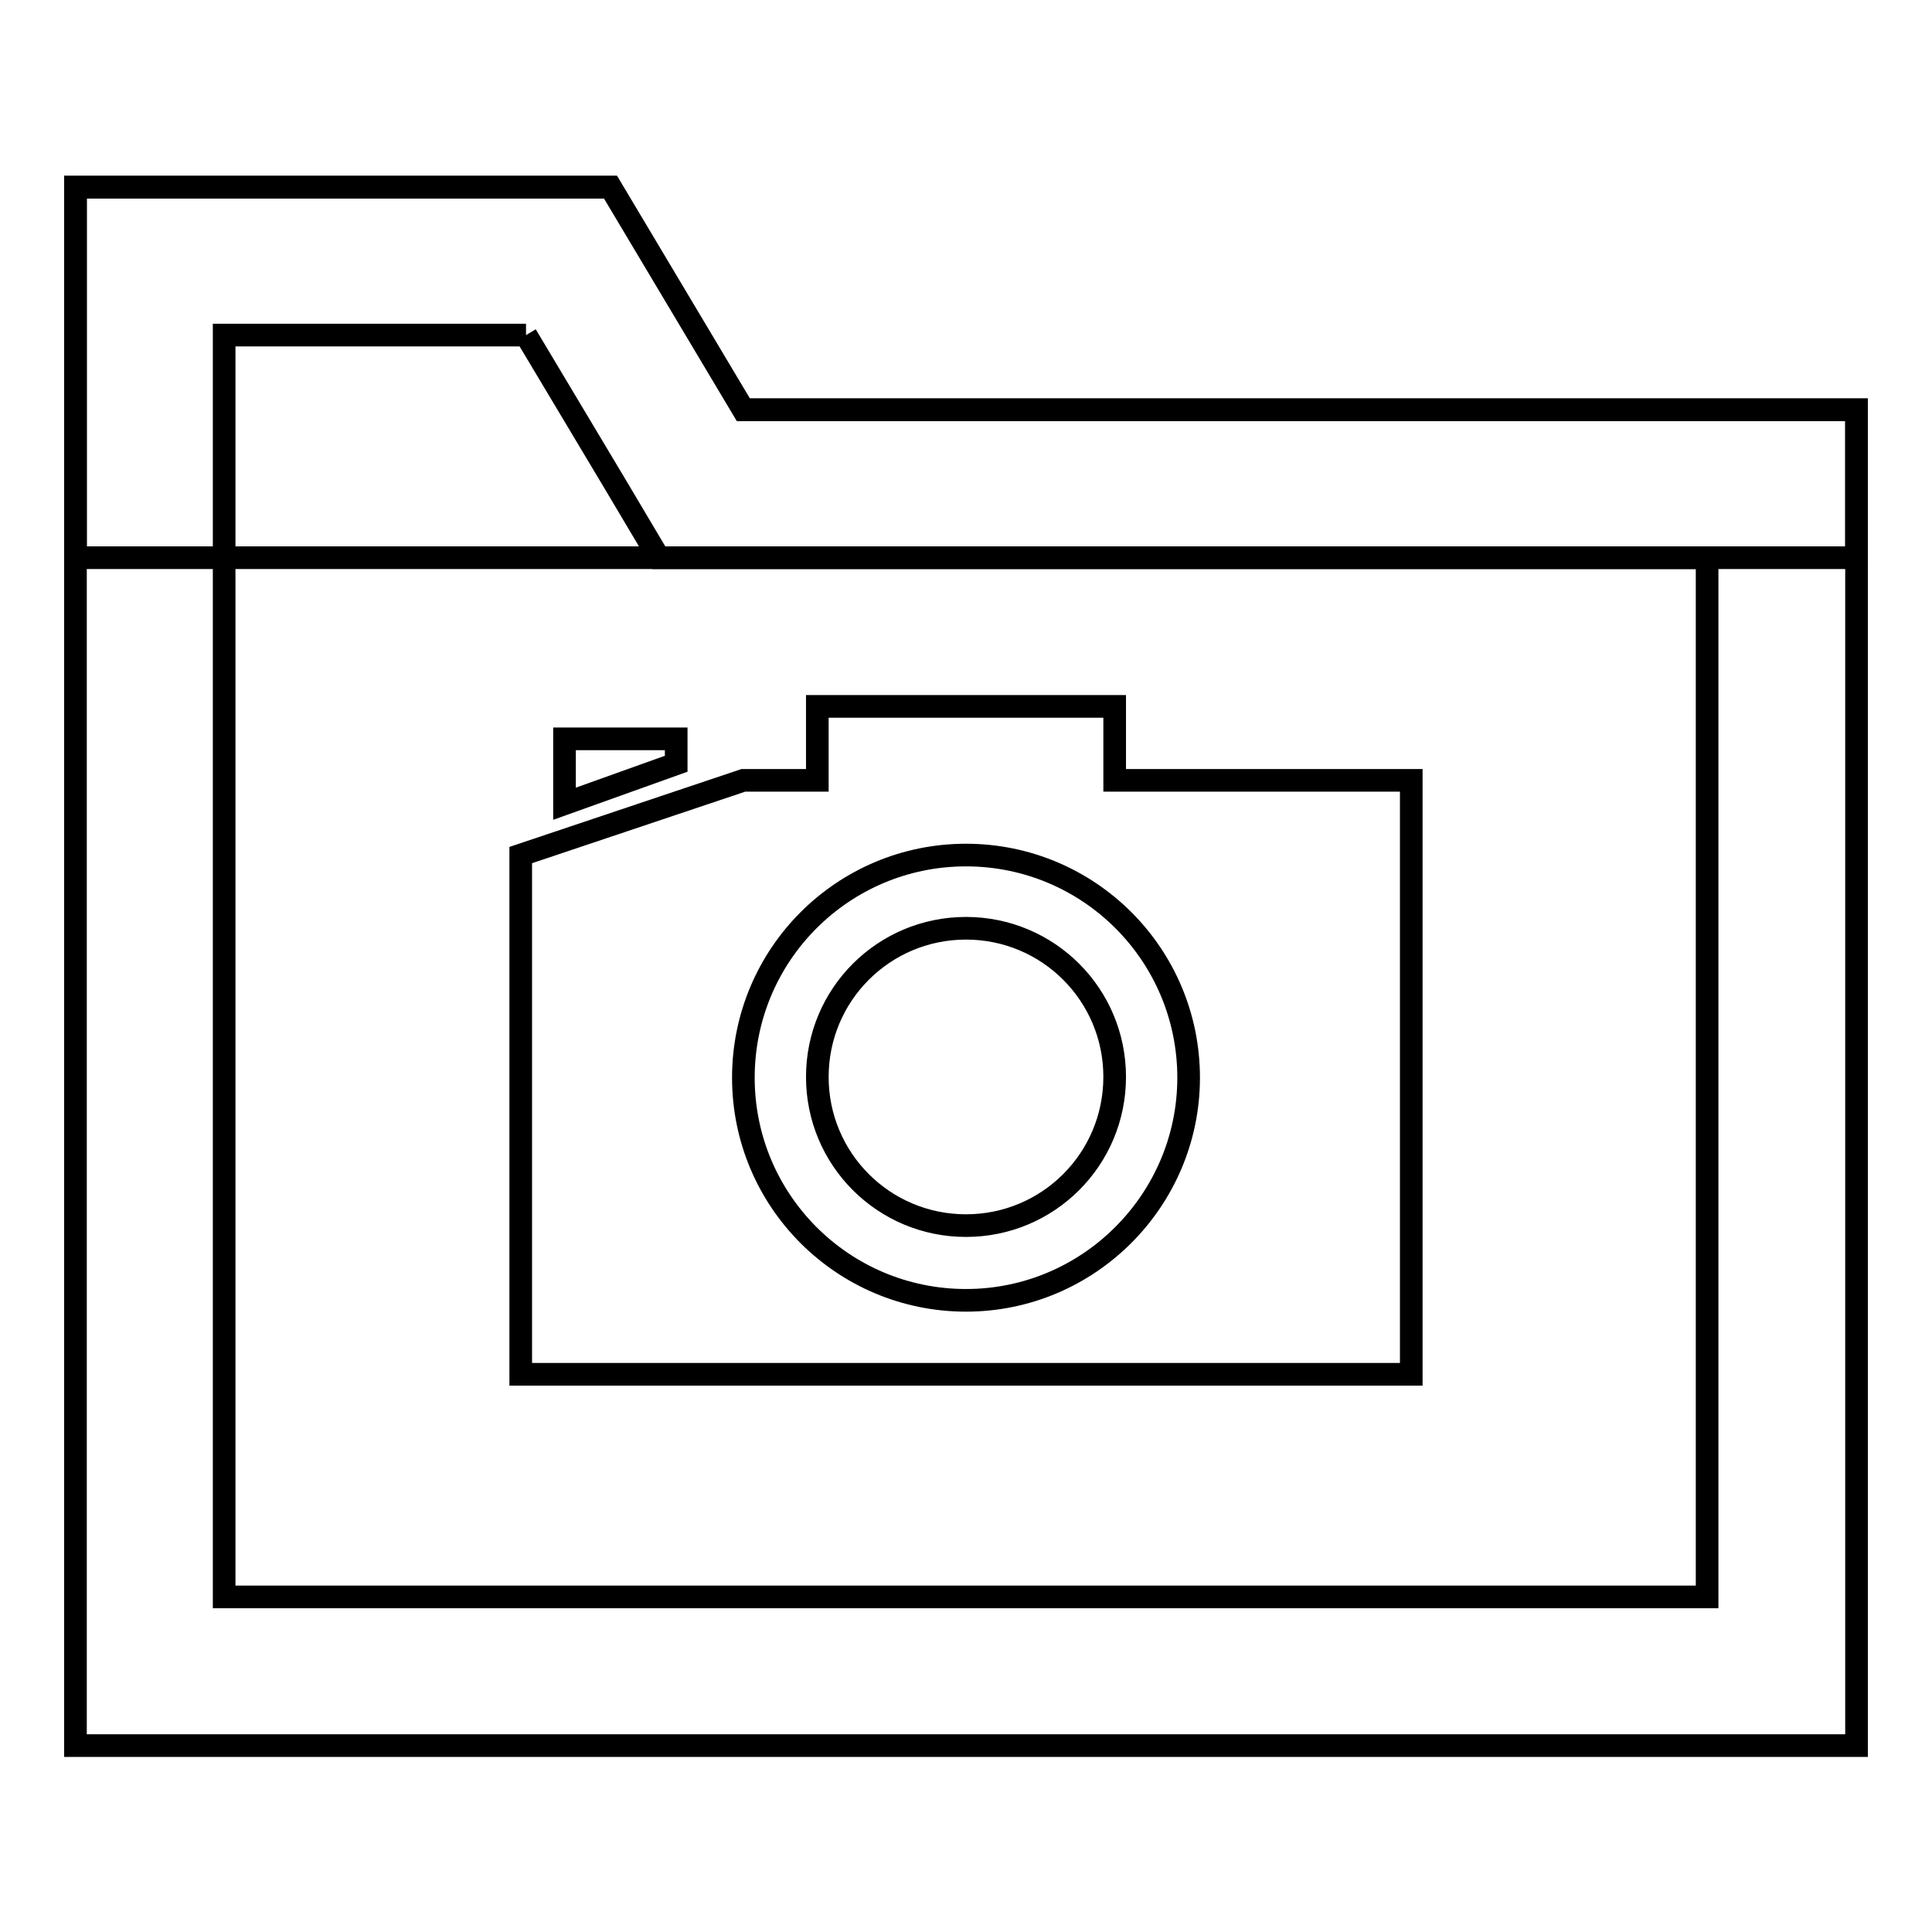 <?xml version="1.0" encoding="utf-8"?>
<!-- Svg Vector Icons : http://www.onlinewebfonts.com/icon -->
<!DOCTYPE svg PUBLIC "-//W3C//DTD SVG 1.1//EN" "http://www.w3.org/Graphics/SVG/1.1/DTD/svg11.dtd">
<svg version="1.1" xmlns="http://www.w3.org/2000/svg" xmlns:xlink="http://www.w3.org/1999/xlink" x="0px" y="0px" viewBox="0 0 256 256" enable-background="new 0 0 256 256" xml:space="preserve">
<g><g><g><path stroke-width="3" fill-opacity="0" stroke="#000000"  d="M69.7,44.4l11.9,19.9l5.7,9.6h11.1h127.8v137.7H29.7V44.4H69.7 M80.9,24.8H10v206.5h236v-177H98.5L80.9,24.8L80.9,24.8z"/></g><g><path stroke-width="3" fill-opacity="0" stroke="#000000"  d="M246 54.3L98.5 54.3 80.9 24.8 10 24.8 10 73.9 246 73.9 z"/></g><path stroke-width="3" fill-opacity="0" stroke="#000000"  d="M147.7,103.4v-9.8h-39.4v9.8h-9.8L69,113.3v68.8h118v-78.7H147.7z M128,172.3c-16.3,0-29.5-13.2-29.5-29.5c0-16.3,13.2-29.5,29.5-29.5c16.3,0,29.5,13.2,29.5,29.5C157.5,159,144.3,172.3,128,172.3z M128,162.4c-10.9,0-19.7-8.8-19.7-19.7c0-10.9,8.8-19.7,19.7-19.7s19.7,8.8,19.7,19.7C147.7,153.6,138.9,162.4,128,162.4z M89.6,101.2v-3.3H74.8v8.6L89.6,101.2z"/></g></g>
</svg>